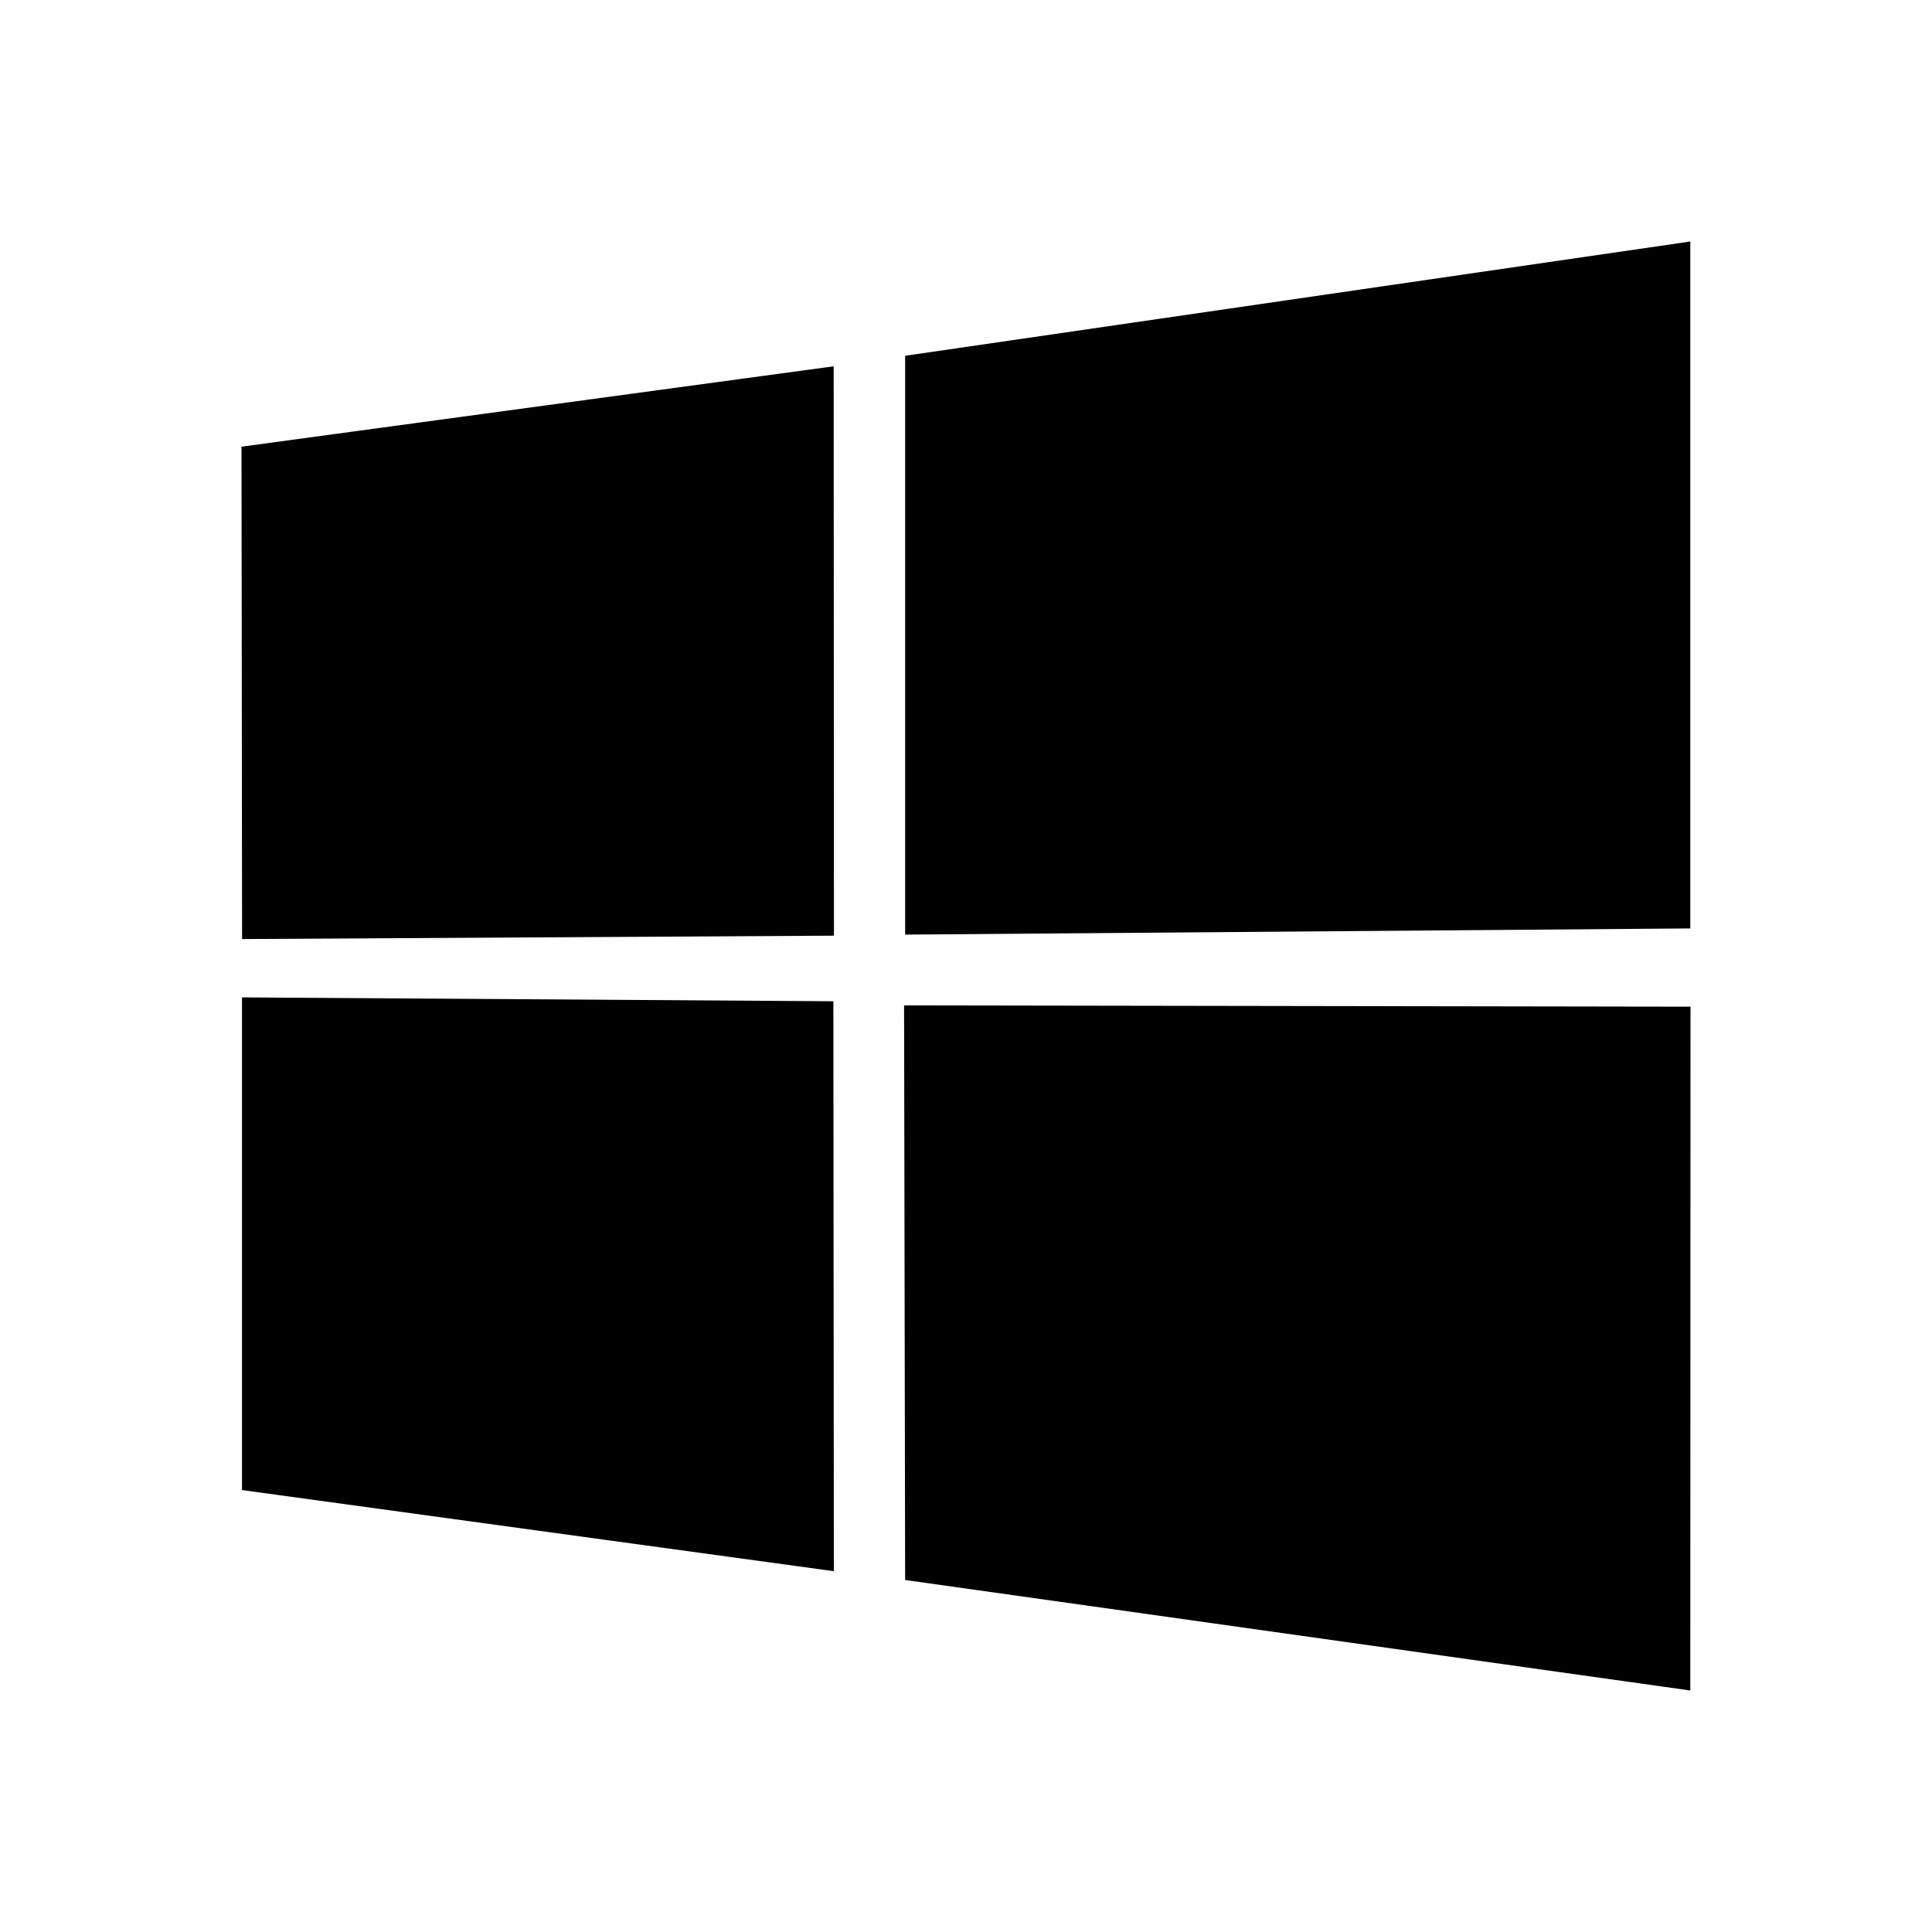 <svg
  xmlns="http://www.w3.org/2000/svg"
  width="20"
  height="20"
  fill="none"
  viewBox="0 0 20 20"
>
  <path
    fill="currentColor"
    d="m2.5 4.624 6.13-.832.003 5.894-6.127.035L2.5 4.624Zm6.127 5.741.005 5.9-6.127-.84v-5.1l6.122.04Zm.743-6.682L17.498 2.5v7.111l-8.128.064V3.683Zm8.13 6.738-.002 7.079-8.128-1.144-.011-5.948 8.141.013Z"
  />
</svg>
